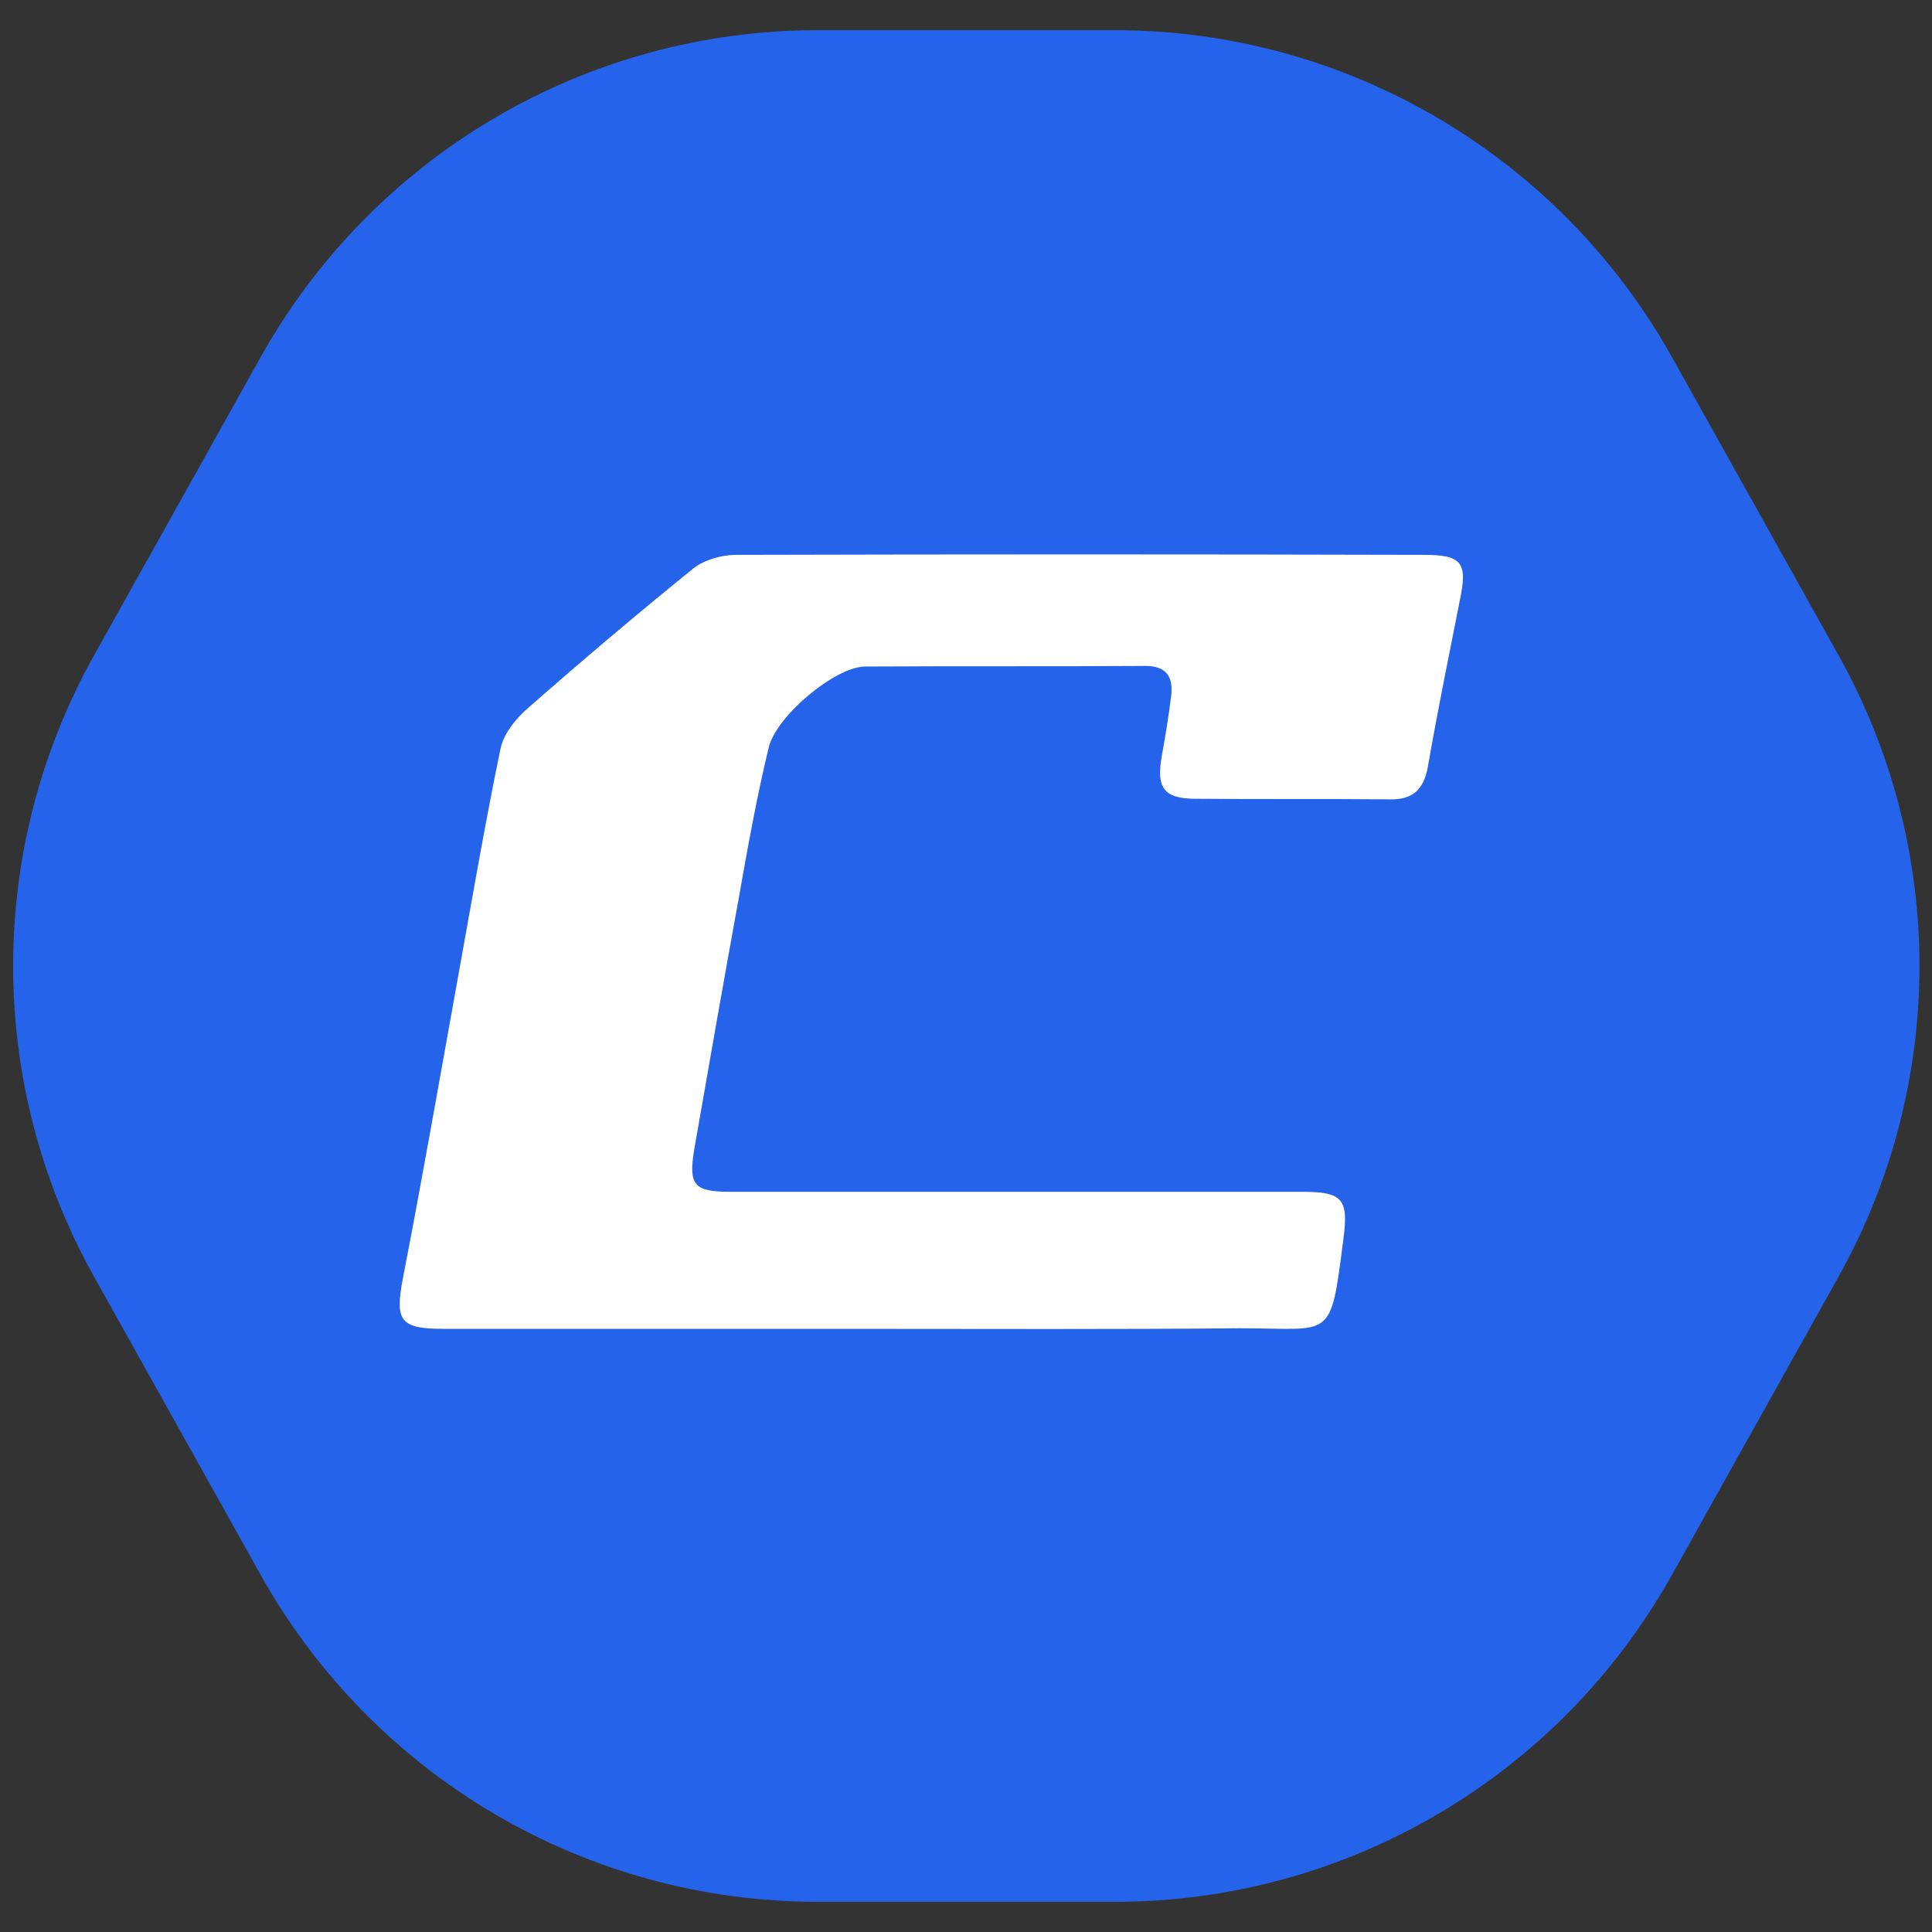<?xml version="1.0" encoding="utf-8"?>
<!-- Generator: Adobe Illustrator 28.1.0, SVG Export Plug-In . SVG Version: 6.00 Build 0)  -->
<svg version="1.1" id="artboard" xmlns="http://www.w3.org/2000/svg" xmlns:xlink="http://www.w3.org/1999/xlink" x="0px" y="0px"
	 viewBox="0 0 32 32" style="enable-background:new 0 0 32 32;" xml:space="preserve">
<rect x="0" y="0" width="32" height="32" fill="#333333" stroke="none"/>
<style type="text/css">
	.st0{fill:#2563EA;}
	.st1{fill:#FFFFFF;}
</style>
<path id="hexagon" class="st0" d="M18.47,0.5h-4.93c-3.83,0-7.35,2.07-9.22,5.41l-2.76,4.94c-1.79,3.2-1.79,7.1,0,10.3l2.76,4.94
	c1.87,3.34,5.39,5.41,9.22,5.41h4.93c3.83,0,7.35-2.07,9.22-5.41l2.76-4.94c1.79-3.2,1.79-7.1,0-10.3l-2.76-4.94
	C25.82,2.57,22.29,0.5,18.47,0.5z"/>
<path id="c" class="st1" d="M14.29,22.01c-2.31,0-4.63,0-6.94,0c-0.72,0-0.81-0.13-0.68-0.82C7,19.49,7.3,17.77,7.61,16.05
	c0.22-1.22,0.43-2.44,0.68-3.65c0.05-0.24,0.24-0.48,0.43-0.65c0.91-0.8,1.83-1.58,2.77-2.34c0.18-0.14,0.47-0.22,0.7-0.22
	c3.8-0.01,7.59-0.01,11.39,0c0.64,0,0.73,0.13,0.6,0.75c-0.18,0.92-0.37,1.83-0.53,2.76c-0.07,0.38-0.25,0.55-0.64,0.54
	c-1.07-0.01-2.14,0-3.21-0.01c-0.52,0-0.65-0.18-0.56-0.69c0.06-0.34,0.12-0.69,0.16-1.03c0.03-0.3-0.08-0.48-0.43-0.48
	c-1.55,0.01-3.09,0-4.64,0.01c-0.49,0-1.48,0.82-1.6,1.35c-0.2,0.83-0.35,1.67-0.5,2.52c-0.25,1.37-0.49,2.75-0.73,4.12
	c-0.1,0.6-0.01,0.71,0.6,0.71c3.16,0,6.32,0,9.47,0c0.67,0,0.77,0.12,0.68,0.79c-0.22,1.7-0.17,1.47-1.71,1.47
	C18.47,22.02,16.38,22.01,14.29,22.01z"/>
</svg>
